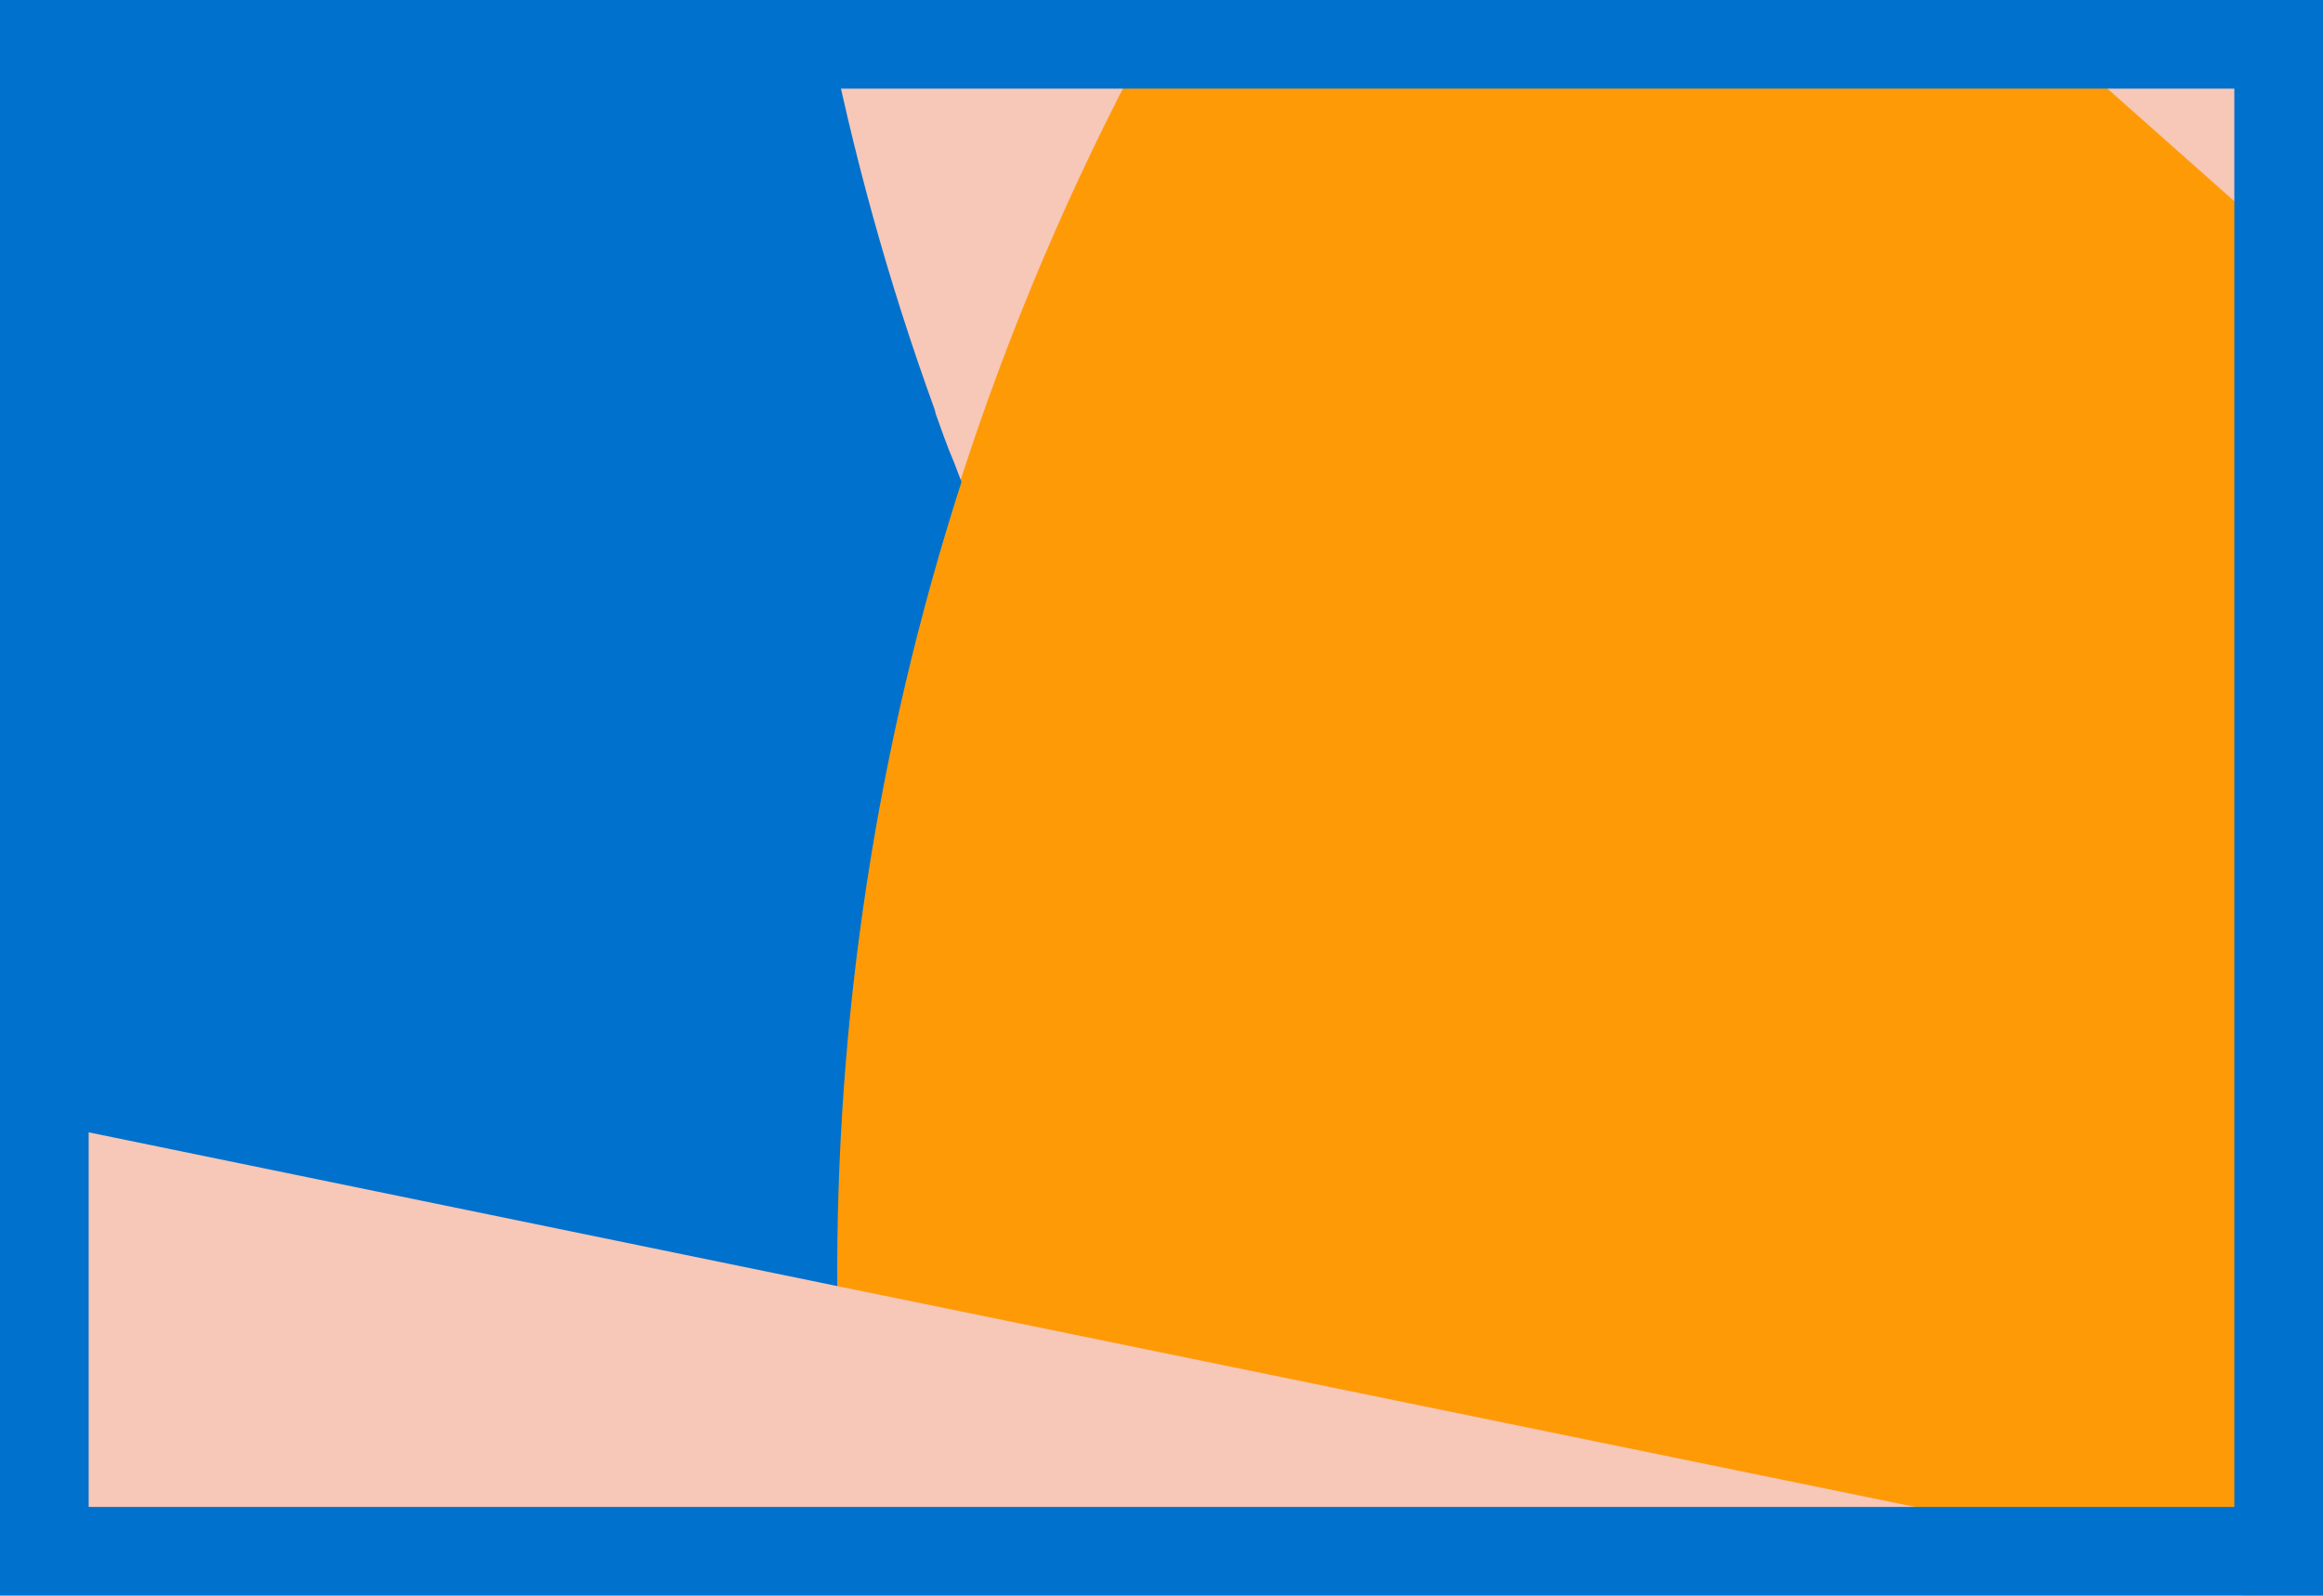 <svg width="262" height="180" viewBox="0 0 262 180" fill="none" xmlns="http://www.w3.org/2000/svg">
<g clip-path="url(#clip0)">
<path d="M85.787 -48.889C85.795 -48.249 85.829 -47.486 85.837 -46.847C85.878 -45.445 85.797 -44.017 85.838 -42.614C85.888 -40.573 85.963 -38.408 86.012 -36.367C87.163 -6.213 93.01 23.712 103.391 52.032C103.417 52.155 103.443 52.278 103.469 52.401C104.106 54.189 104.892 56.074 105.528 57.863C105.834 58.696 106.113 59.406 106.392 60.116C116.996 27.336 133.548 -4.015 156.29 -32.193C161.163 -38.231 170.014 -38.83 175.833 -33.782L483.455 239.189C503.407 238.924 523.015 240.657 542.129 244.29C543.581 230 546.067 215.748 549.709 201.506C528.419 152.032 521.996 98.886 529.056 47.619L375.843 -47.436L129.439 -200.154C128.788 -198.99 128.015 -197.799 127.339 -196.758C126.978 -196.04 126.495 -195.296 126.108 -194.701C104.404 -158.022 91.694 -118.252 87.475 -78.363C86.389 -68.384 85.769 -58.633 85.787 -48.889Z" fill="#F7C7B7"/>
<path d="M179.256 -41.849C173.445 -47.026 164.289 -46.388 159.316 -40.228C136.113 -11.478 119.225 20.51 108.406 53.956C98.628 84.302 93.837 115.944 94.116 147.423L404.442 211.021C431.12 216.474 456.309 225.384 479.499 237.206C484.014 236.901 488.556 236.721 493.125 236.666L179.256 -41.849Z" fill="#FF9A07"/>
<path d="M94.439 145.969C94.166 115.115 98.861 84.104 108.444 54.362C108.165 53.652 107.86 52.819 107.58 52.108C106.821 50.346 106.158 48.435 105.521 46.646C105.495 46.523 105.469 46.401 105.443 46.278C94.932 17.344 89.233 -12.484 88.064 -42.121C87.989 -44.286 87.94 -46.327 87.891 -48.369C87.849 -49.771 87.808 -51.173 87.889 -52.601C87.881 -53.241 87.847 -54.004 87.84 -54.643C87.943 -64.413 88.441 -74.139 89.43 -83.969C71.117 -94.698 51.398 -103.59 30.476 -110.301C30.204 -110.372 29.933 -110.442 29.784 -110.539C28.006 -111.059 26.228 -111.579 24.424 -112.222C23.609 -112.433 22.795 -112.645 21.98 -112.856C20.745 -113.235 19.51 -113.614 18.302 -113.87C17.338 -114.179 16.401 -114.364 15.438 -114.672C14.229 -114.929 13.117 -115.333 11.908 -115.59C10.97 -115.775 10.007 -116.083 9.07 -116.269C7.59 -116.596 6.109 -116.922 4.629 -117.249C4.086 -117.39 3.42 -117.505 2.877 -117.646C2.754 -117.62 2.606 -117.717 2.483 -117.691L-47.422 116.993L94.439 145.969Z" fill="#0071CC"/>
<path d="M1399.22 409.67L1213.74 338.404L942.917 234.357C943.014 234.208 942.988 234.085 943.084 233.936C943.348 233.367 943.489 232.824 943.753 232.255C944.351 230.845 944.827 229.461 945.425 228.052C945.759 227.211 946.216 226.344 946.525 225.381C947.052 224.243 947.457 223.13 947.985 221.992C948.442 221.125 948.75 220.162 949.207 219.295C949.735 218.157 950.236 216.896 950.764 215.758C951.125 215.04 951.459 214.199 951.819 213.481C952.611 211.774 953.402 210.067 954.22 208.482C954.29 208.21 954.387 208.062 954.58 207.764C1006.12 105.1 1112.65 44.49 1223.65 48.345C1231.41 48.621 1237.2 55.343 1236.65 63.026L1229.03 153.916L1237.89 147.929L1374.24 56.226C1380.64 51.917 1382.23 43.113 1377.7 36.893C1286.86 -85.144 1116.13 -116.577 987.479 -33.309C984.495 -35.882 981.389 -38.428 978.16 -40.948C975.228 -43.275 972.323 -45.479 969.294 -47.657L808.704 -164.745L574.361 -335.546C573.562 -334.479 572.762 -333.411 571.989 -332.221C571.506 -331.477 570.997 -330.855 570.488 -330.234C540.132 -286.585 523.376 -237.49 519.543 -187.936C519.428 -187.27 519.462 -186.508 519.347 -185.842C519.266 -184.414 519.185 -182.985 519.077 -181.68C519.004 -179.612 518.808 -177.518 518.76 -175.328C517.746 -145.099 521.333 -114.95 529.434 -85.888C529.46 -85.766 529.486 -85.643 529.512 -85.52C530.026 -83.706 530.566 -81.768 531.203 -79.979C531.535 -79.024 531.717 -78.165 532.049 -77.209C532.406 -76.131 532.79 -74.93 533.147 -73.851C533.784 -72.063 534.447 -70.151 534.961 -68.337C535.013 -68.091 535.065 -67.846 535.24 -67.626C538.144 -59.394 541.391 -51.362 545.005 -43.408C565.043 0.175 596.102 39.491 637.683 69.773L889.006 252.87C883.949 264.078 878.2 275.048 871.856 285.631L1007.57 352.083C964.216 331.542 915.127 321.454 863.79 324.927L554.052 346.128L453.666 352.972L429.407 238.844C429.53 238.818 429.653 238.792 429.898 238.739C430.512 238.609 431.003 238.505 431.616 238.374C433.089 238.061 434.561 237.748 436.183 237.532C437.165 237.323 438.024 237.14 439.031 237.055C440.259 236.794 441.389 236.682 442.616 236.421C443.598 236.212 444.606 236.126 445.465 235.944C446.718 235.805 447.945 235.545 449.321 235.38C450.18 235.198 450.943 235.164 451.802 234.981C453.669 234.713 455.536 234.444 457.306 234.325C457.551 234.272 457.797 234.22 458.068 234.291C462.836 233.79 467.481 233.316 472.178 233.087C449.449 221.501 424.885 212.741 398.615 207.423L94.465 145.091L-47.3 115.967L2.606 -118.717C1.274 -118.947 -0.058 -119.177 -1.292 -119.555C-2.107 -119.767 -2.895 -119.856 -3.71 -120.068C-55.848 -130.021 -107.538 -125.19 -154.41 -108.558C-155.12 -108.278 -155.707 -108.025 -156.444 -107.869C-157.741 -107.336 -159.065 -106.927 -160.363 -106.394C-162.371 -105.583 -164.282 -104.92 -166.29 -104.108C-194.279 -92.772 -220.321 -77.104 -243.539 -57.803C-243.635 -57.655 -243.758 -57.629 -243.855 -57.48C-245.39 -56.255 -246.777 -54.935 -248.312 -53.71C-249.067 -53.037 -249.725 -52.512 -250.48 -51.839C-251.331 -51.017 -252.208 -50.317 -253.182 -49.469C-254.569 -48.148 -255.956 -46.827 -257.465 -45.48C-257.684 -45.305 -257.781 -45.156 -258 -44.981C-264.302 -39.025 -270.402 -32.726 -276.056 -26.137C-307.757 9.974 -330.894 54.397 -341.509 104.623L-406.11 408.358L-417.917 463.84L-249.055 501.571L-388.861 755.619C-389.01 755.523 -389.159 755.426 -389.281 755.452C-389.851 755.189 -390.297 754.899 -390.866 754.635C-392.179 753.888 -393.492 753.141 -394.806 752.394C-395.672 751.937 -396.416 751.454 -397.283 750.996C-398.325 750.32 -399.34 749.766 -400.382 749.09C-401.249 748.633 -402.019 748.027 -402.885 747.57C-403.927 746.893 -405.091 746.243 -406.133 745.567C-406.877 745.083 -407.595 744.723 -408.216 744.214C-409.73 743.125 -411.341 742.184 -412.855 741.095C-413.004 740.999 -413.302 740.805 -413.45 740.709C-430.422 729.053 -445.936 715.804 -459.669 701.28C-525.199 809.354 -514.254 951.965 -423.836 1049.08L-288.494 1194.62L-267.055 1217.64C-267.167 1216.51 -267.305 1215.26 -267.417 1214.13C-267.503 1213.12 -267.563 1212.23 -267.649 1211.23C-267.787 1209.97 -267.802 1208.69 -267.967 1207.32C-268.026 1206.43 -268.06 1205.67 -268.12 1204.79C-268.266 1202.89 -268.386 1201.12 -268.409 1199.2C-268.461 1198.96 -268.39 1198.69 -268.443 1198.44C-271.673 1122.3 -244.732 1050.52 -197.429 996.082L-193.046 973.859C-202.188 938.093 -204.632 900.646 -199.883 863.851L-267.366 791.361C-229.025 793.729 -190.751 788.544 -154.778 776.152L-130.845 652.806C-139.405 700.031 -136.342 750.044 -119.467 798.66L-18.219 1092.15C-19.026 1092.58 -19.807 1093.13 -20.491 1093.53L-8.661 1119.62L14.746 1187.5L-265.835 1227C-265.671 1228.38 -265.41 1229.61 -265.246 1230.98C-265.063 1231.84 -265.029 1232.6 -264.847 1233.46C-256.267 1285.89 -234 1332.72 -202.264 1371C-201.766 1371.53 -201.39 1372.09 -200.891 1372.63C-200.017 1373.73 -199.142 1374.82 -198.145 1375.89C-196.772 1377.53 -195.425 1379.03 -193.929 1380.64C-173.655 1403.01 -150.072 1422.24 -123.905 1437.33C-123.756 1437.42 -123.634 1437.4 -123.485 1437.49C-121.751 1438.41 -120.115 1439.47 -118.381 1440.39C-117.514 1440.84 -116.77 1441.33 -115.904 1441.78C-114.888 1442.34 -113.873 1442.89 -112.734 1443.42C-111.001 1444.33 -109.293 1445.12 -107.56 1446.04C-107.288 1446.11 -107.14 1446.21 -106.842 1446.4C-99.094 1450.27 -91.029 1453.81 -82.92 1456.96C-38.199 1474.26 11.536 1480.75 62.458 1473.52L369.859 1429.85C392.173 1490.78 394.276 1559.21 371.491 1624.6C368.946 1631.94 360.721 1635.48 353.576 1632.64L324.127 1620.81L323.955 1645.35C325.234 1645.33 326.636 1645.29 327.942 1645.4C328.704 1645.36 329.615 1645.43 330.378 1645.39C383.445 1644.63 433.092 1629.59 475.72 1603.85C476.282 1603.48 476.966 1603.07 477.527 1602.7C478.773 1601.92 479.922 1601.29 481.168 1600.51C482.975 1599.36 484.659 1598.23 486.466 1597.08C511.633 1580.31 534.073 1559.77 552.811 1536.29C549.15 1540.79 545.462 1545.16 541.626 1549.44L541.555 1549.71L520.265 1712.64C519.323 1720.28 524.797 1727.33 532.507 1728C653.273 1737.99 764.386 1671.78 815.916 1567.84C778.802 1565.21 742.094 1555.44 708.106 1538.55C701.224 1535.14 698.636 1526.58 702.319 1519.77L836.89 1278.51L1040.49 1485.09C1041.44 1484.12 1042.38 1483.15 1043.33 1482.18C1043.96 1481.53 1044.5 1481.03 1045.13 1480.38C1082.17 1442.24 1106.57 1396.52 1118.49 1348.2C1118.61 1347.53 1118.84 1346.84 1118.96 1346.18C1119.31 1344.82 1119.66 1343.46 1119.89 1342.13C1120.36 1340.11 1120.8 1337.96 1121.27 1335.94C1127.29 1306.31 1128.52 1275.91 1125.23 1245.95C1125.21 1245.83 1125.18 1245.71 1125.15 1245.58C1124.88 1243.72 1124.71 1241.7 1124.44 1239.83C1124.38 1238.95 1124.18 1237.97 1124.12 1237.08C1124 1235.95 1123.74 1234.72 1123.63 1233.59C1123.36 1231.73 1122.94 1229.76 1122.68 1227.9C1122.62 1227.65 1122.57 1227.41 1122.52 1227.16C1120.97 1218.64 1119.02 1210.08 1116.73 1201.71C1104.06 1155.41 1079.74 1111.58 1043.62 1075.01L889.42 918.596L710.317 1150.09L755.779 1196.22L836.864 1278.39L672.647 1366.91C667.245 1369.85 660.955 1368.62 656.799 1364.76L578.048 1498.73C601.881 1456.98 615.648 1408.91 615.987 1357.4L616.706 1261.82C597.76 1278.29 576.935 1291.95 554.994 1302.77C587.038 1286.98 615.911 1265.32 640.078 1239.02C640.491 1238.55 640.903 1238.08 641.316 1237.61C641.535 1237.43 641.632 1237.28 641.851 1237.11C647.654 1230.62 653.282 1223.9 658.49 1217.03C687.408 1178.68 707.13 1132.68 714.119 1081.68L755.935 773.942L756.546 769.58L776.665 621.649L778.312 621.555L874.912 615.003L883.763 614.404L1173.14 594.58C1173.17 594.703 1173.2 594.825 1173.13 595.097C1173.13 595.736 1173.24 596.227 1173.25 596.867C1173.31 598.392 1173.38 599.917 1173.45 601.441C1173.53 602.449 1173.47 603.36 1173.53 604.246C1173.55 605.525 1173.66 606.655 1173.65 607.812C1173.73 608.82 1173.67 609.731 1173.76 610.739C1173.77 612.018 1173.79 613.298 1173.8 614.577C1173.86 615.462 1173.77 616.251 1173.83 617.136C1173.83 618.932 1173.73 620.877 1173.73 622.673C1173.78 622.919 1173.71 623.19 1173.76 623.436C1173.7 626.783 1173.52 630.156 1173.32 633.407L1399.86 720.443L1553.23 779.423C1560.47 782.117 1568.55 778.476 1570.97 771.163C1618.94 625.136 1544.35 465.526 1399.22 409.67ZM563.992 1520.7C563.895 1520.85 563.702 1521.15 563.605 1521.3C563.702 1521.15 563.921 1520.97 563.992 1520.7ZM560.267 1526.11C559.565 1527.03 558.888 1528.07 558.186 1528.99C558.862 1527.95 559.565 1527.03 560.267 1526.11ZM60.022 429.589C60.145 429.563 60.268 429.537 60.513 429.485C61.101 429.232 61.592 429.127 62.179 428.874C63.626 428.438 65.046 427.88 66.493 427.444C67.448 427.113 68.307 426.93 69.263 426.599C70.464 426.215 71.542 425.858 72.77 425.597C73.725 425.266 74.707 425.057 75.54 424.752C76.741 424.368 77.968 424.107 79.292 423.698C80.151 423.515 80.861 423.236 81.72 423.053C83.535 422.539 85.376 422.148 87.068 421.66C87.313 421.608 87.559 421.556 87.804 421.503C199.518 394.936 314.5 437.449 382.975 524.864C387.723 530.909 386.402 539.783 380.034 544.215L221.491 656.412L230.777 700.1L340.853 694.787C348.722 694.397 355.345 700.814 355.121 708.814C353.534 773.154 320.846 833.588 266.905 870.065L270.426 886.632C255.203 893.459 239.299 898.892 222.985 903.001C221.782 899.152 220.605 895.426 219.28 891.603L60.022 429.589ZM221.765 411.499C221.694 411.771 221.598 411.919 221.527 412.191C221.475 411.946 221.694 411.771 221.765 411.499ZM256.16 966.75C248.936 963.54 245.927 954.817 249.707 947.857C288.214 876.181 368.148 832.256 453.599 843.849L426.588 1042.63L256.16 966.75ZM525.399 690.449L501.453 577.793C534.652 600.622 572.812 616.624 613.774 624.078C580.405 640.278 550.313 662.835 525.399 690.449ZM142.009 1099.52C140.515 1091.89 145.767 1084.62 153.357 1083.52C153.357 1083.52 347.279 1052.69 346.514 1054.52L426.439 1042.53L387.356 1329.94C387.234 1329.96 387.085 1329.87 386.962 1329.89C386.419 1329.75 385.779 1329.76 385.236 1329.62C383.782 1329.42 382.205 1329.24 380.725 1328.91C379.788 1328.73 378.85 1328.54 377.939 1328.48C376.73 1328.22 375.547 1328.09 374.339 1327.83C373.401 1327.65 372.464 1327.46 371.404 1327.3C370.195 1327.04 368.864 1326.81 367.655 1326.56C366.84 1326.35 366.052 1326.26 365.237 1326.05C363.363 1325.68 361.611 1325.28 359.833 1324.76C359.561 1324.69 359.29 1324.62 359.141 1324.52C247.331 1298.14 163.867 1208.39 142.009 1099.52ZM1046.43 374.352C1044.79 373.289 1043.15 372.226 1041.51 371.163C1043.13 372.103 1044.76 373.166 1046.43 374.352ZM941.535 238.113C941.201 238.954 940.963 239.646 940.629 240.487C940.963 239.646 941.324 238.928 941.535 238.113ZM1039.13 369.617C1038.09 368.94 1037.2 368.36 1036.16 367.684C1037.17 368.238 1038.09 368.94 1039.13 369.617ZM1031.15 364.644C1031 364.547 1030.7 364.354 1030.56 364.257C1030.73 364.477 1031 364.547 1031.15 364.644ZM423.052 240.323C423.911 240.14 424.647 239.984 425.506 239.801C424.621 239.861 423.885 240.018 423.052 240.323ZM-380.669 369.345C-386.224 363.728 -385.867 354.545 -379.777 349.403C-318.063 296.395 -227.657 284.234 -152.131 325.77L-248.933 501.544L-380.669 369.345ZM-383.092 758.626C-383.81 758.265 -384.554 757.782 -385.271 757.422C-384.65 757.931 -383.81 758.265 -383.092 758.626ZM-124.912 626.405C-124.983 626.677 -125.08 626.826 -125.15 627.097C-125.08 626.826 -125.009 626.554 -124.912 626.405ZM543.444 1308.18C544.155 1307.9 544.742 1307.64 545.426 1307.24C544.742 1307.64 544.032 1307.92 543.444 1308.18ZM1046.72 374.545C1072.2 391.832 1094.21 412.679 1112.4 436.131C1093.88 412.363 1071.63 391.568 1046.72 374.545ZM1112.4 436.131C1113.65 437.79 1115.02 439.422 1116.3 441.203C1115.05 439.545 1113.77 437.764 1112.4 436.131ZM1118.71 444.668C1119.08 445.229 1119.58 445.765 1119.96 446.326C1119.58 445.765 1119.2 445.203 1118.71 444.668Z" fill="#F7C7B7"/>
</g>
<path d="M0 0V-10H-10V0H0ZM262 0H272V-10H262V0ZM262 180V190H272V180H262ZM0 180H-10V190H0V180ZM0 10H262V-10H0V10ZM252 0V180H272V0H252ZM262 170H0V190H262V170ZM10 180V0H-10V180H10Z" fill="#0071CC"/>
<defs>
<clipPath id="clip0">
<path d="M0 0H262V180H0V0Z" fill="white"/>
</clipPath>
</defs>
</svg>
